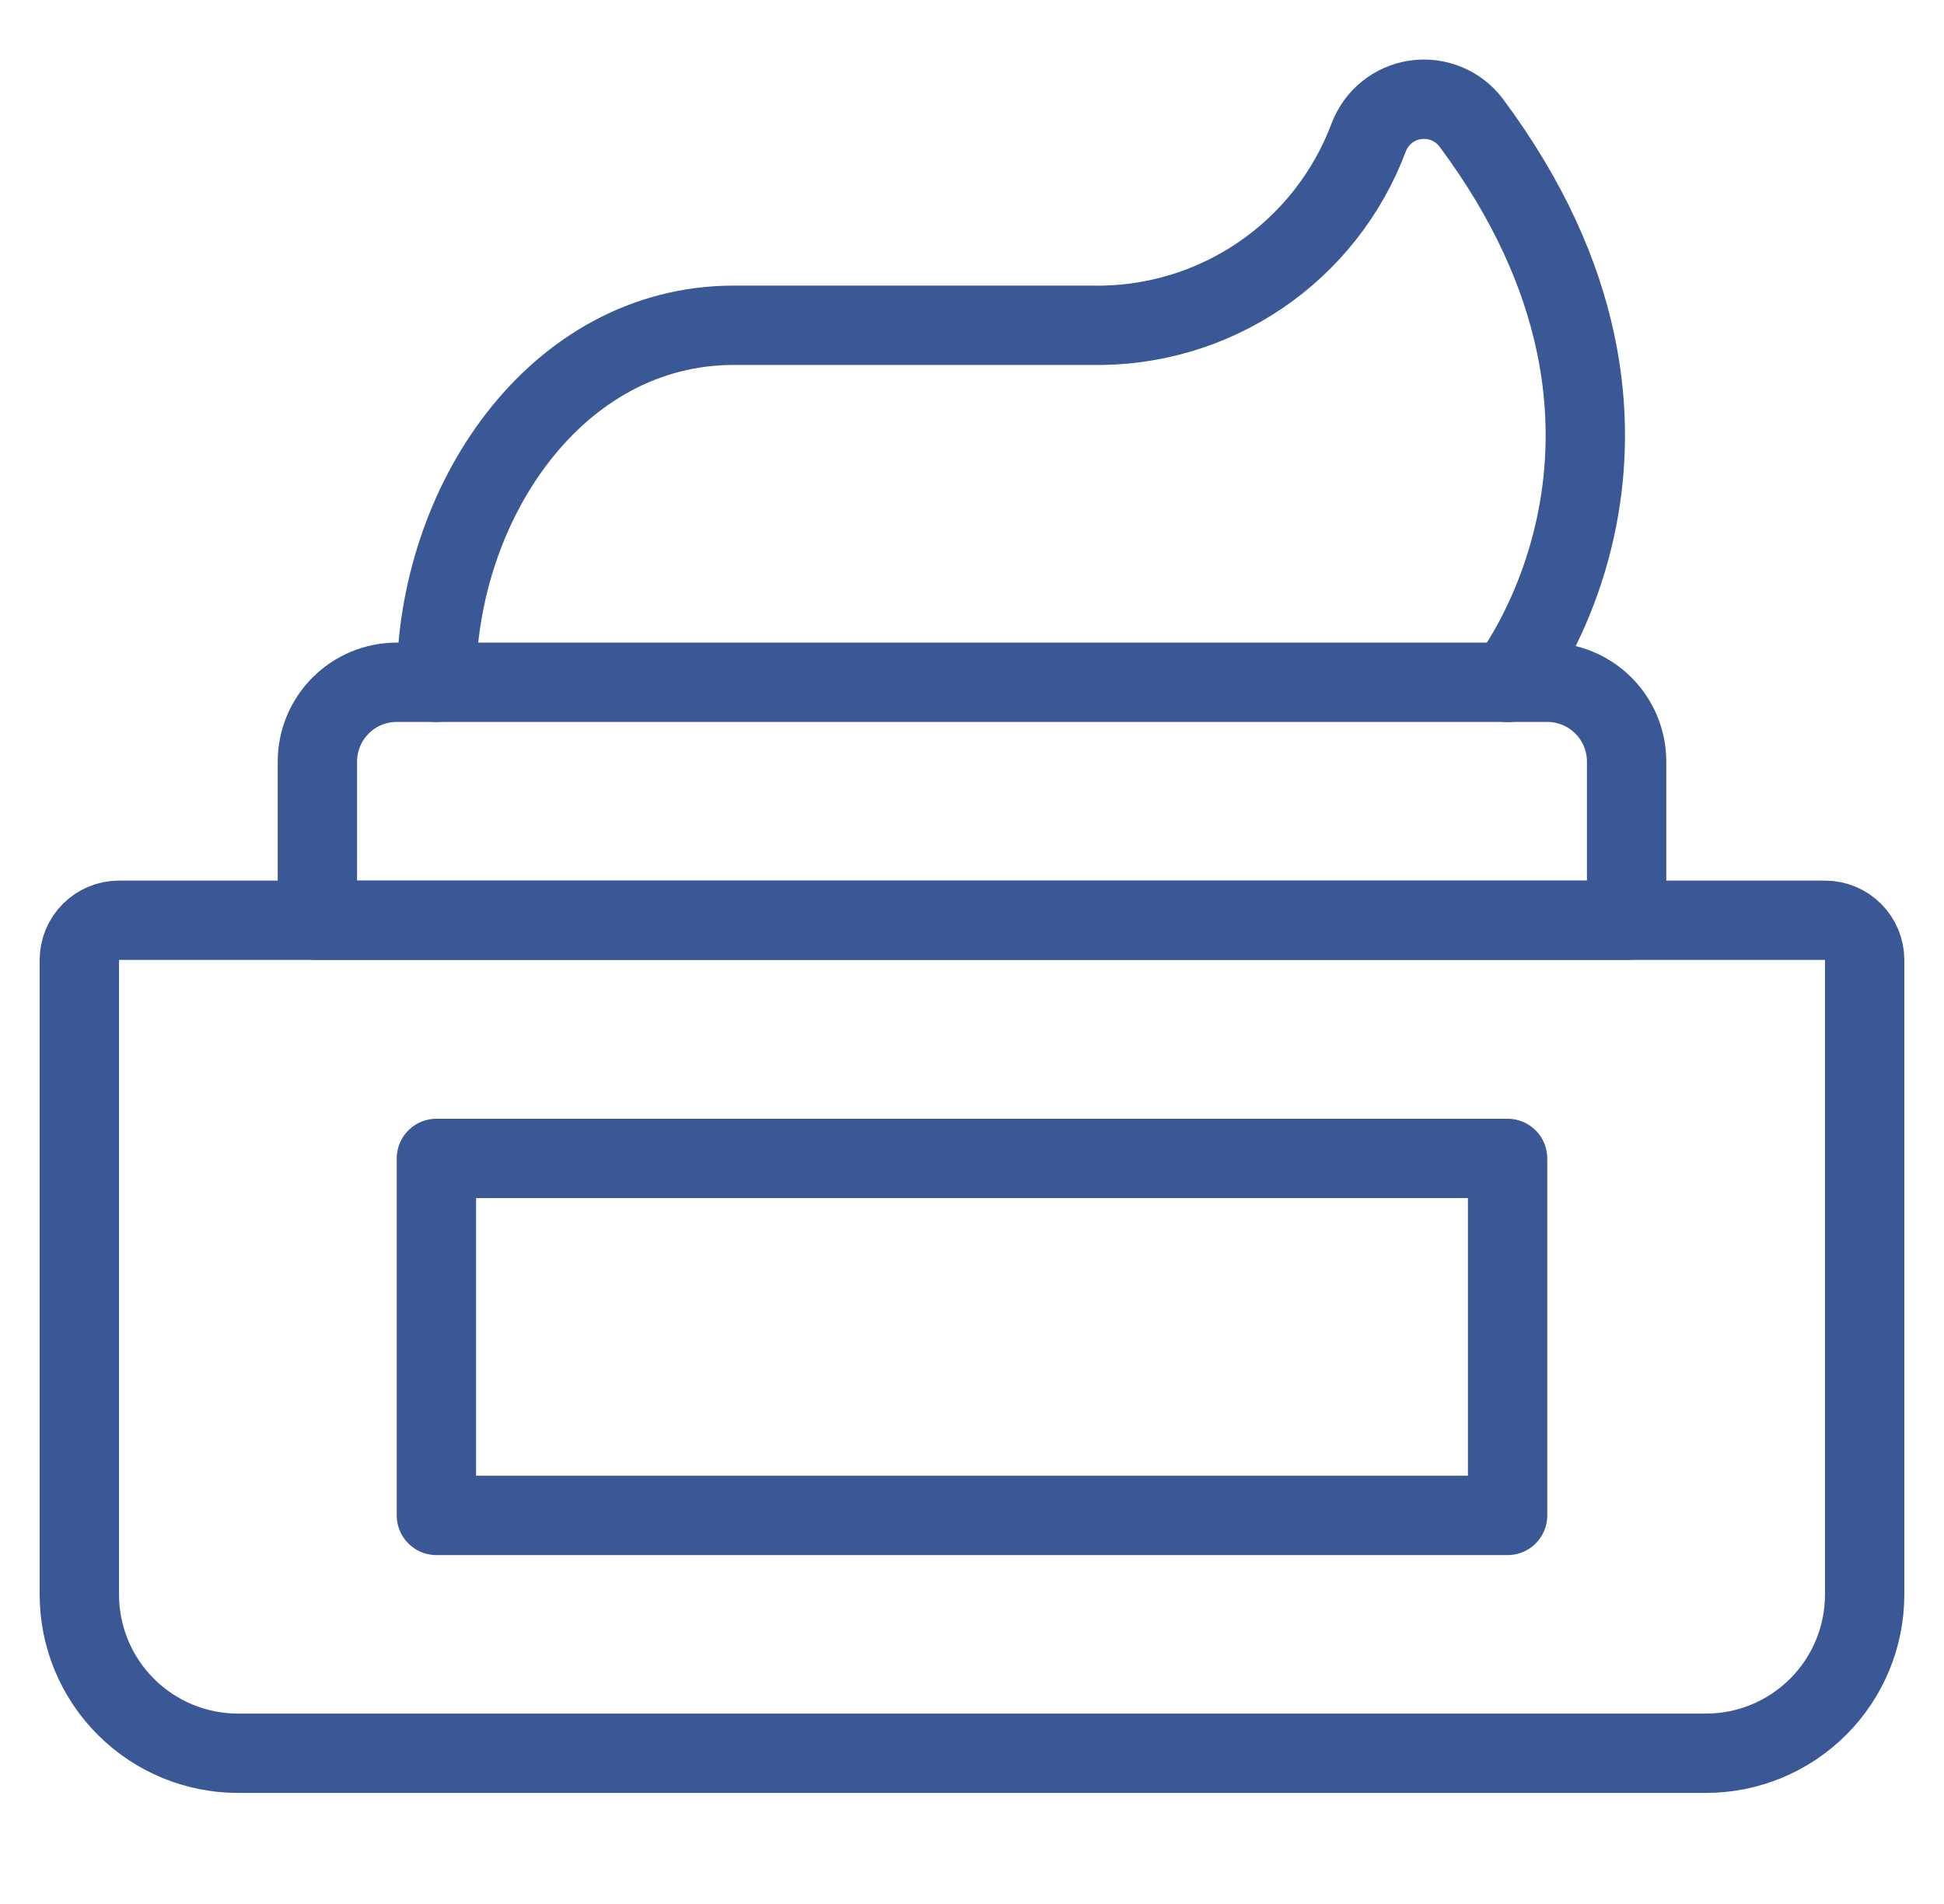 <svg width="49" height="48" viewBox="0 0 49 48" fill="none" xmlns="http://www.w3.org/2000/svg">
<path d="M3 23.2H46C46.265 23.2 46.52 23.305 46.707 23.493C46.895 23.68 47 23.935 47 24.2V40.2C47 41.261 46.579 42.278 45.828 43.028C45.078 43.779 44.061 44.2 43 44.2H6C4.939 44.2 3.922 43.779 3.172 43.028C2.421 42.278 2 41.261 2 40.2V24.2C2 23.935 2.105 23.68 2.293 23.493C2.48 23.305 2.735 23.2 3 23.2Z" stroke="#3A5896" stroke-width="2" stroke-linecap="round" stroke-linejoin="round"/>
<path d="M10 17.2H39C39.53 17.2 40.039 17.411 40.414 17.786C40.789 18.161 41 18.669 41 19.2V23.2H8V19.2C8 18.669 8.211 18.161 8.586 17.786C8.961 17.411 9.47 17.2 10 17.2Z" stroke="#3A5896" stroke-width="2" stroke-linecap="round" stroke-linejoin="round"/>
<path d="M11 17.2C11 12.7 14 8.2 18.5 8.2H27.5C29.014 8.234 30.502 7.797 31.756 6.948C33.01 6.099 33.969 4.88 34.5 3.462C34.594 3.214 34.752 2.996 34.959 2.83C35.165 2.664 35.412 2.556 35.674 2.517C35.936 2.478 36.204 2.51 36.449 2.609C36.695 2.708 36.91 2.87 37.072 3.08C42.974 10.986 38 17.204 38 17.204" stroke="#3A5896" stroke-width="2" stroke-linecap="round" stroke-linejoin="round"/>
<path d="M11 29.204H38V38.204H11V29.204Z" stroke="#3A5896" stroke-width="2" stroke-linecap="round" stroke-linejoin="round"/>
</svg>

